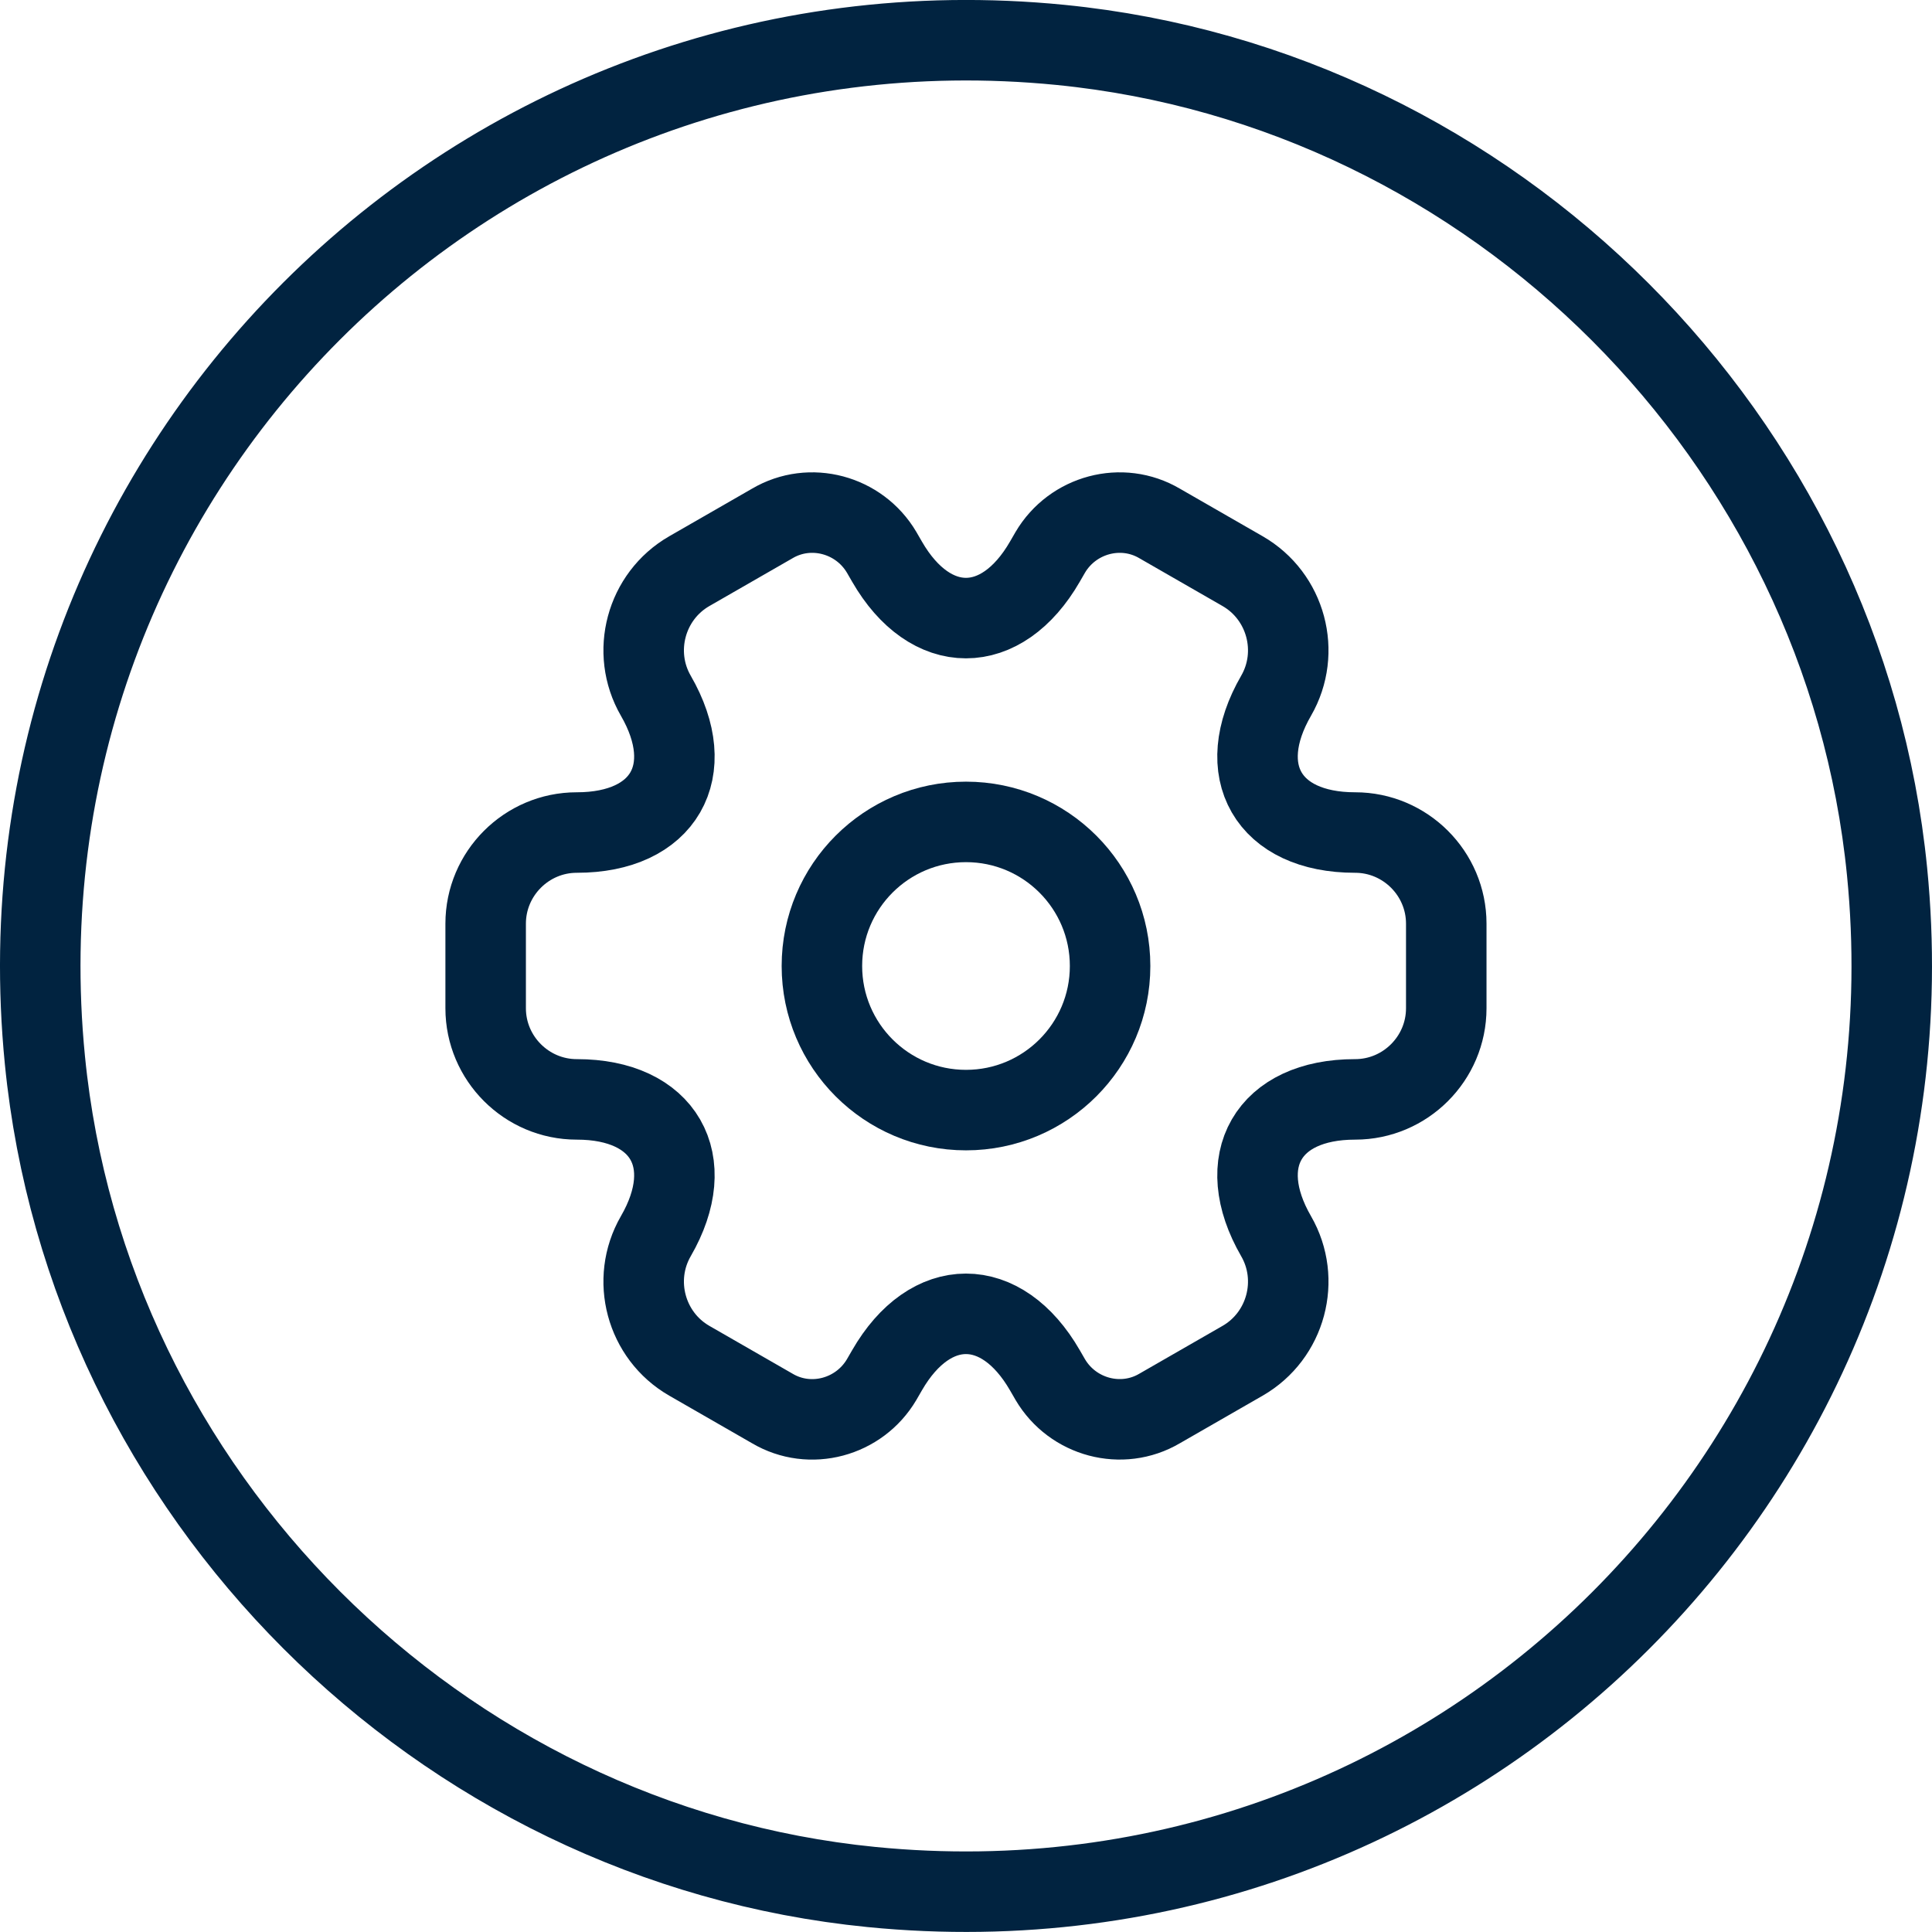 <?xml version="1.0" encoding="UTF-8"?>
<svg id="Layer_2" data-name="Layer 2" xmlns="http://www.w3.org/2000/svg" width="24" height="24" viewBox="0 0 24 24">
  <defs>
    <style>
      .cls-1 {
        fill: none;
        stroke: #012340;
        stroke-linecap: round;
        stroke-linejoin: round;
      }
    </style>
  </defs>
  <g id="Layer_1-2" data-name="Layer 1">
    <g>
      <path class="cls-1" d="M13.176.558C5.902-.163-.161,5.897.558,13.171c.532,5.382,4.884,9.737,10.267,10.27,7.273.721,13.336-5.339,12.617-12.612-.532-5.382-4.884-9.737-10.266-10.271Z"/>
      <g>
        <circle class="cls-1" cx="12" cy="12" r="1.79"/>
        <path class="cls-1" d="M6.033,12.525v-1.051c0-.623.509-1.132,1.132-1.132h.002c1.079,0,1.52-.764.98-1.699h0c-.312-.54-.125-1.237.416-1.548l1.03-.592c.471-.278,1.081-.113,1.359.358l.067.116c.539.935,1.422.935,1.961,0l.067-.116c.278-.471.888-.636,1.359-.358l1.03.592c.541.311.728,1.008.416,1.548h0c-.54.934-.099,1.699.98,1.699h.002c.623,0,1.132.509,1.132,1.132v1.051c0,.623-.509,1.132-1.132,1.132h-.002c-1.079,0-1.52.764-.98,1.699l0.0 0c.312.54.125,1.237-.416,1.548l-1.03.592c-.471.278-1.081.113-1.359-.358l-.067-.116c-.539-.935-1.422-.935-1.961,0l-.067.116c-.278.471-.888.637-1.359.358l-1.03-.592c-.541-.311-.728-1.008-.416-1.548l0-0c.54-.934.099-1.699-.98-1.699h-.002c-.623,0-1.132-.509-1.132-1.132Z"/>
      </g>
    </g>
  </g>
</svg>